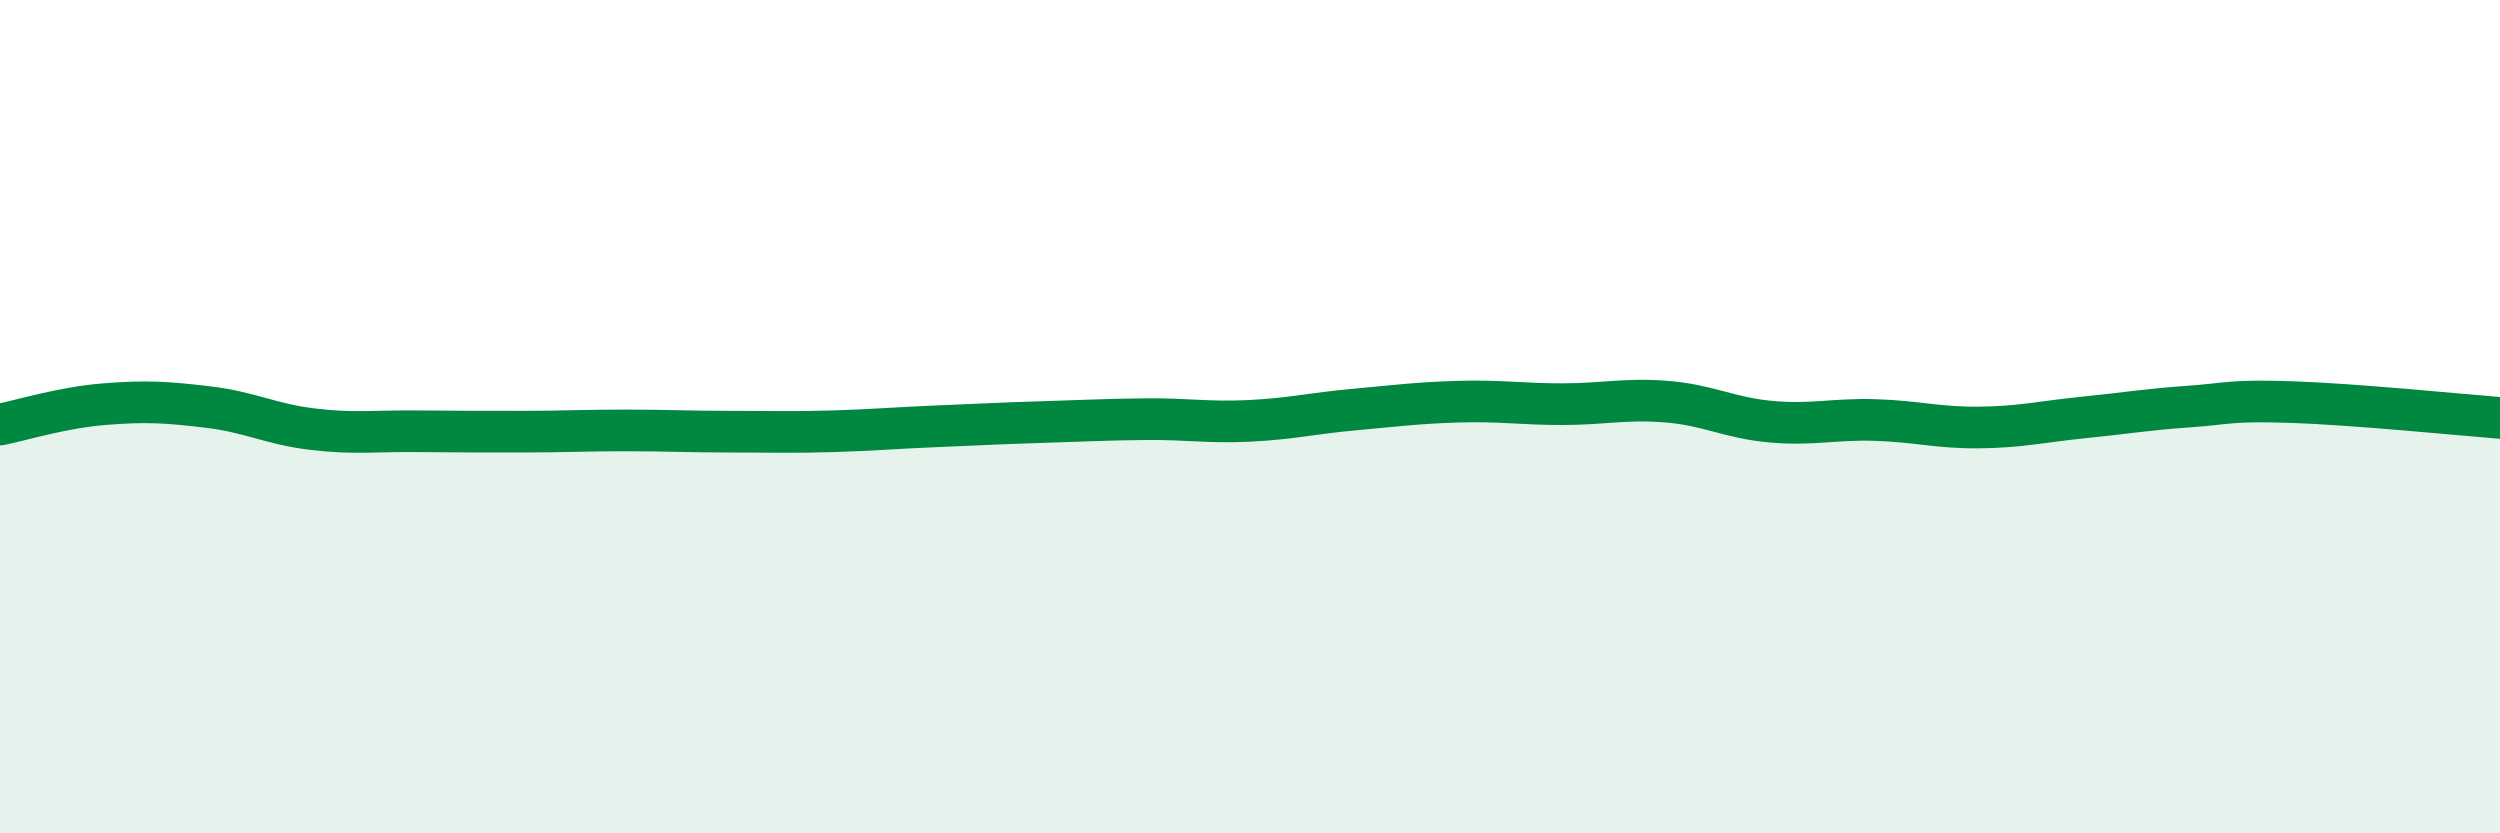 
    <svg width="60" height="20" viewBox="0 0 60 20" xmlns="http://www.w3.org/2000/svg">
      <path
        d="M 0,10.19 C 0.5,10.09 1.5,9.78 2.5,9.7 C 3.5,9.62 4,9.65 5,9.77 C 6,9.89 6.5,10.18 7.5,10.3 C 8.5,10.42 9,10.34 10,10.35 C 11,10.36 11.5,10.36 12.5,10.36 C 13.5,10.36 14,10.33 15,10.33 C 16,10.33 16.5,10.36 17.5,10.36 C 18.5,10.36 19,10.38 20,10.35 C 21,10.32 21.5,10.27 22.5,10.23 C 23.5,10.19 24,10.16 25,10.13 C 26,10.1 26.5,10.07 27.5,10.06 C 28.5,10.05 29,10.15 30,10.1 C 31,10.05 31.5,9.92 32.5,9.83 C 33.5,9.74 34,9.67 35,9.64 C 36,9.61 36.5,9.7 37.5,9.7 C 38.5,9.7 39,9.56 40,9.64 C 41,9.72 41.5,10.03 42.5,10.12 C 43.5,10.21 44,10.05 45,10.08 C 46,10.11 46.5,10.27 47.5,10.26 C 48.5,10.25 49,10.12 50,10.02 C 51,9.92 51.5,9.83 52.5,9.76 C 53.5,9.69 53.5,9.6 55,9.65 C 56.5,9.7 59,9.95 60,10.03L60 20L0 20Z"
        fill="#008740"
        opacity="0.1"
        stroke-linecap="round"
        stroke-linejoin="round"
      />
      <path
        d="M 0,10.19 C 0.5,10.09 1.5,9.78 2.5,9.7 C 3.5,9.62 4,9.65 5,9.77 C 6,9.89 6.5,10.18 7.5,10.3 C 8.5,10.42 9,10.34 10,10.35 C 11,10.36 11.5,10.36 12.5,10.36 C 13.5,10.36 14,10.33 15,10.33 C 16,10.33 16.5,10.36 17.5,10.36 C 18.5,10.36 19,10.38 20,10.35 C 21,10.32 21.5,10.27 22.5,10.23 C 23.5,10.19 24,10.16 25,10.13 C 26,10.1 26.5,10.07 27.5,10.06 C 28.5,10.05 29,10.15 30,10.1 C 31,10.05 31.5,9.92 32.5,9.83 C 33.5,9.74 34,9.67 35,9.64 C 36,9.61 36.5,9.7 37.5,9.7 C 38.5,9.7 39,9.56 40,9.64 C 41,9.72 41.5,10.03 42.5,10.12 C 43.5,10.21 44,10.05 45,10.08 C 46,10.11 46.5,10.27 47.5,10.26 C 48.5,10.25 49,10.12 50,10.02 C 51,9.92 51.5,9.83 52.5,9.76 C 53.5,9.69 53.5,9.6 55,9.65 C 56.5,9.7 59,9.95 60,10.03"
        stroke="#008740"
        stroke-width="1"
        fill="none"
        stroke-linecap="round"
        stroke-linejoin="round"
      />
    </svg>
  